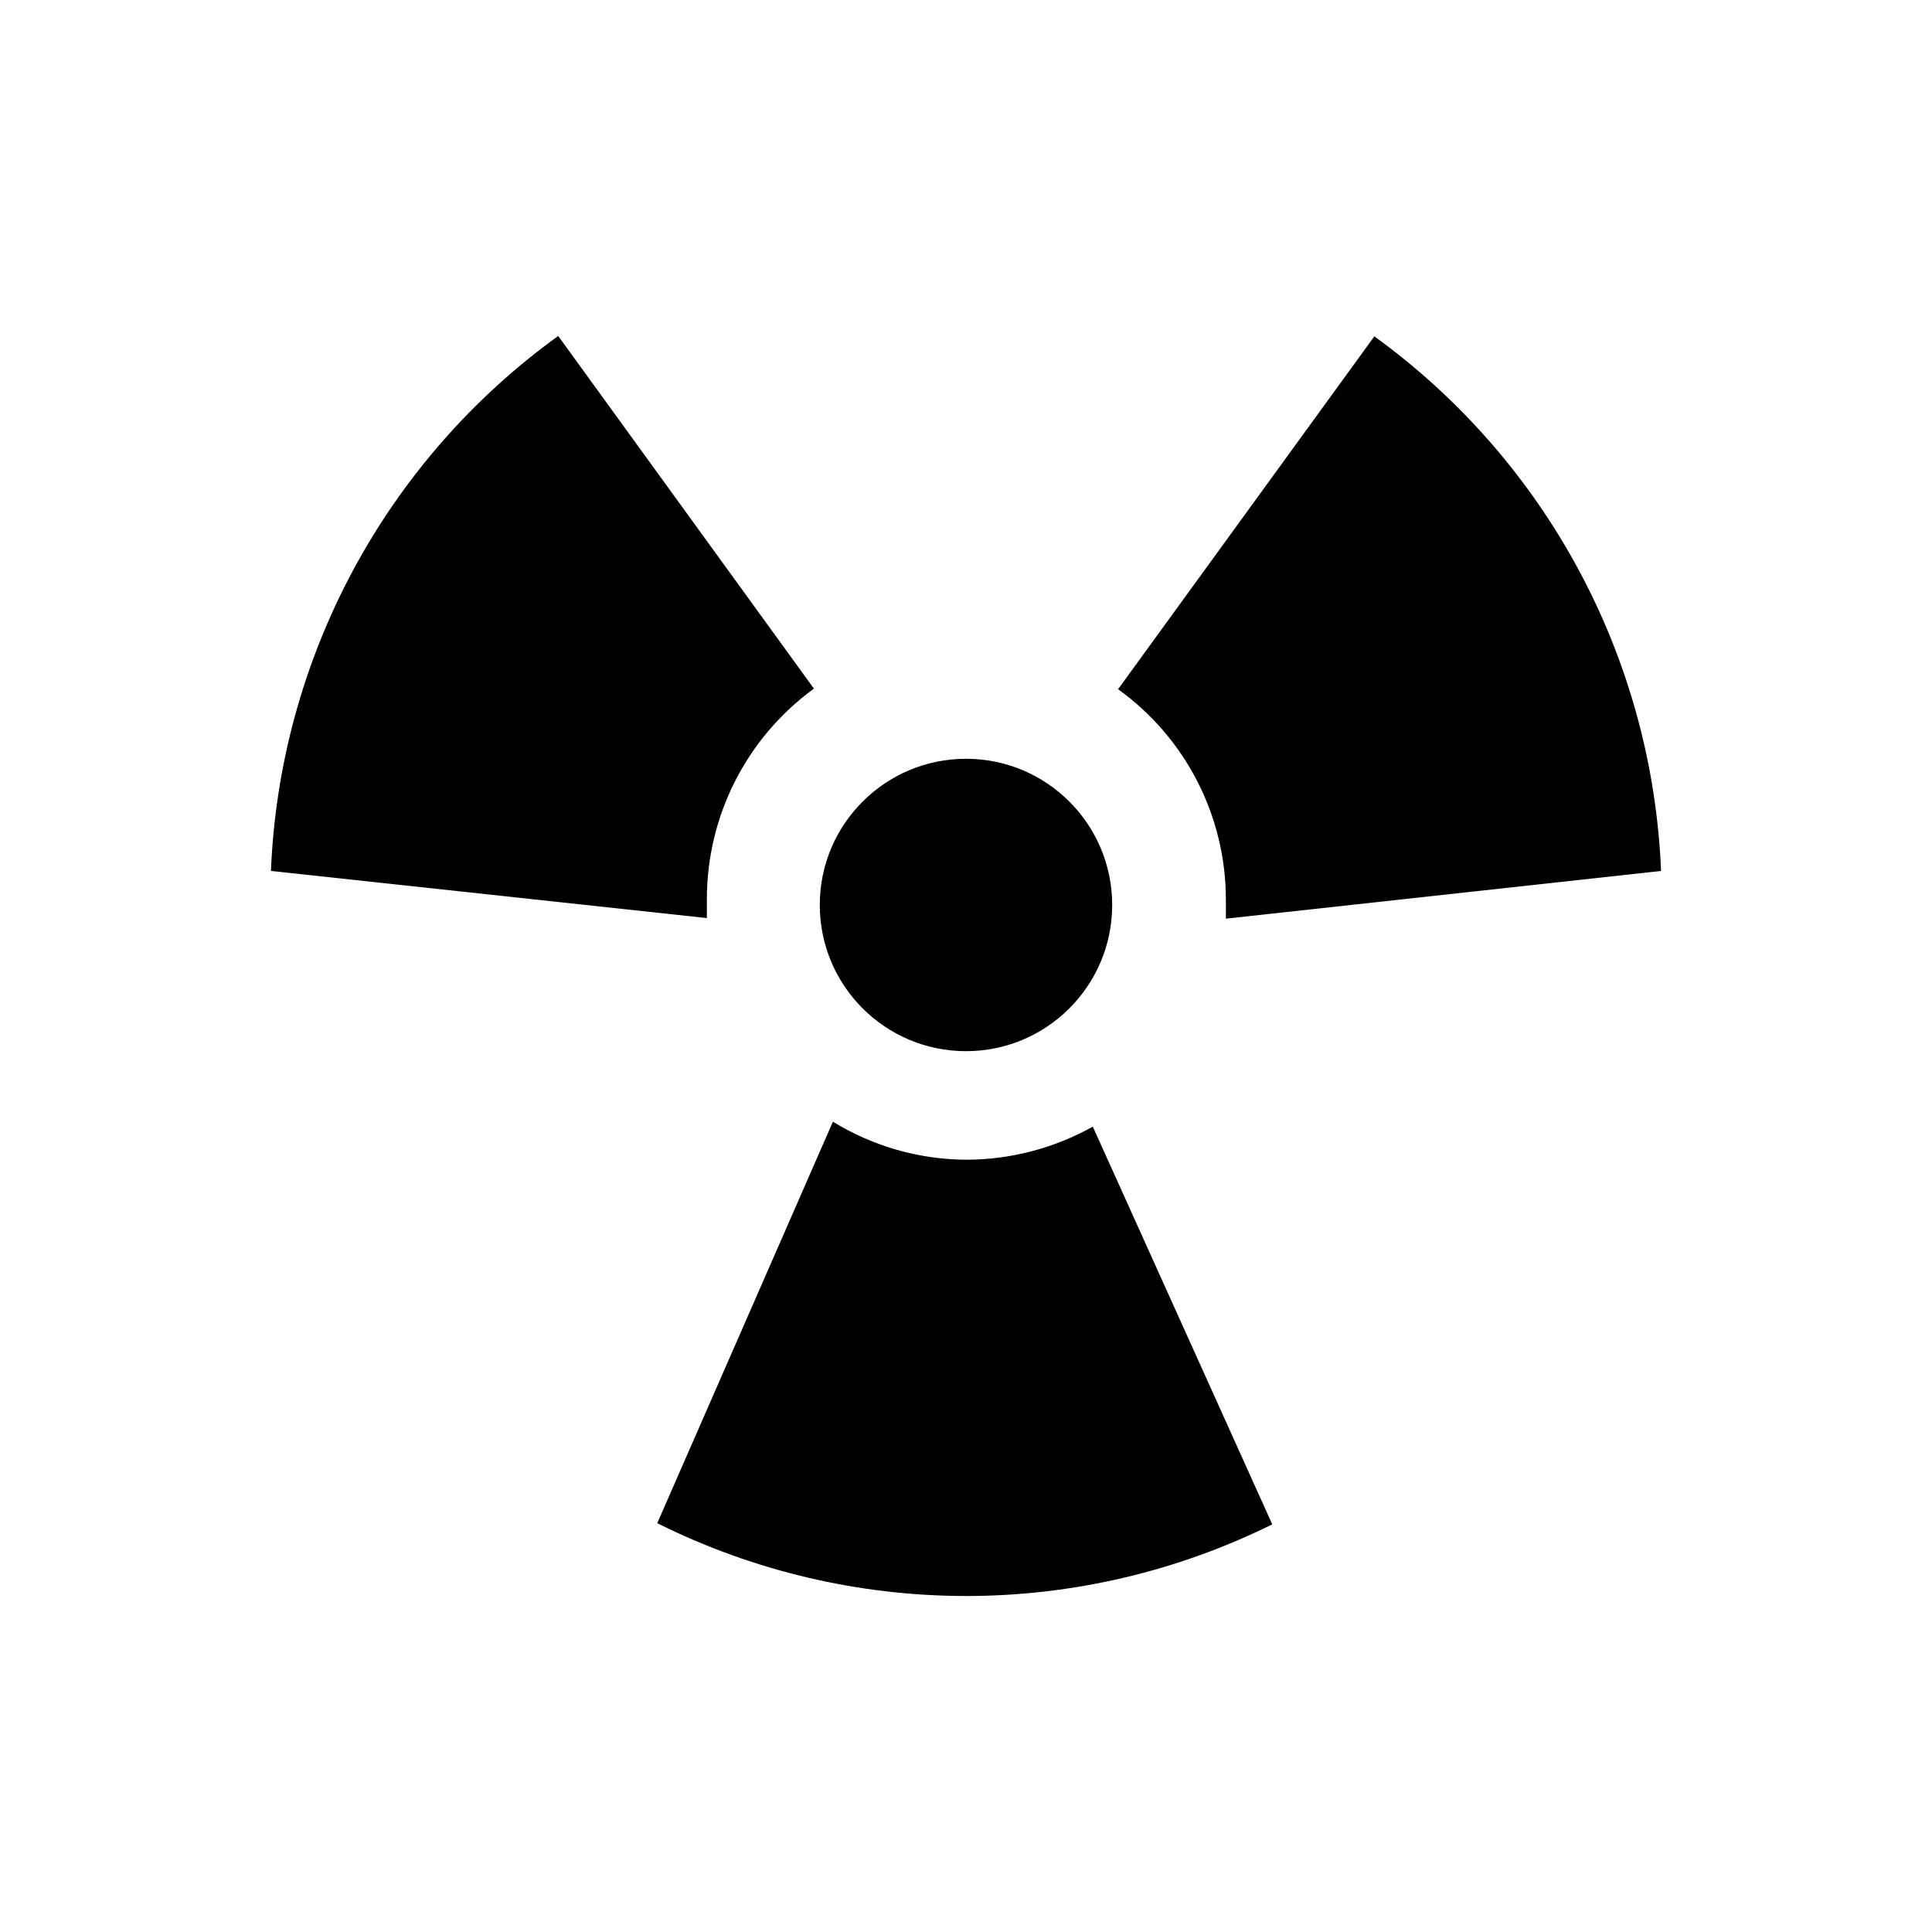 <?xml version="1.0" encoding="UTF-8"?>
<!-- Uploaded to: SVG Repo, www.svgrepo.com, Generator: SVG Repo Mixer Tools -->
<svg fill="#000000" width="800px" height="800px" version="1.1" viewBox="144 144 512 512" xmlns="http://www.w3.org/2000/svg">
 <g>
  <path d="m438.74 383.83c0 21.395-17.348 38.742-38.742 38.742-21.398 0-38.746-17.348-38.746-38.742 0-21.398 17.348-38.746 38.746-38.746 21.395 0 38.742 17.348 38.742 38.746"/>
  <path d="m584.19 374.81c-1.125-27.824-8.547-55.027-21.707-79.566-13.16-24.539-31.715-45.773-54.266-62.105l-67.914 93.508c17.941 12.91 28.574 33.668 28.566 55.77v5.039z"/>
  <path d="m400 566.96c28.156 0 55.93-6.5 81.164-18.992l-47.562-105.4c-10.266 5.746-21.836 8.766-33.602 8.766-12.457-0.07-24.656-3.555-35.27-10.074l-46.551 106.4c25.414 12.676 53.422 19.281 81.82 19.297z"/>
  <path d="m331.33 387.3v-5.039 0.004c-0.004-22.059 10.535-42.789 28.367-55.773l-67.766-93.457c-22.594 16.324-41.191 37.566-54.375 62.125-13.188 24.559-20.625 51.793-21.75 79.648z"/>
 </g>
</svg>